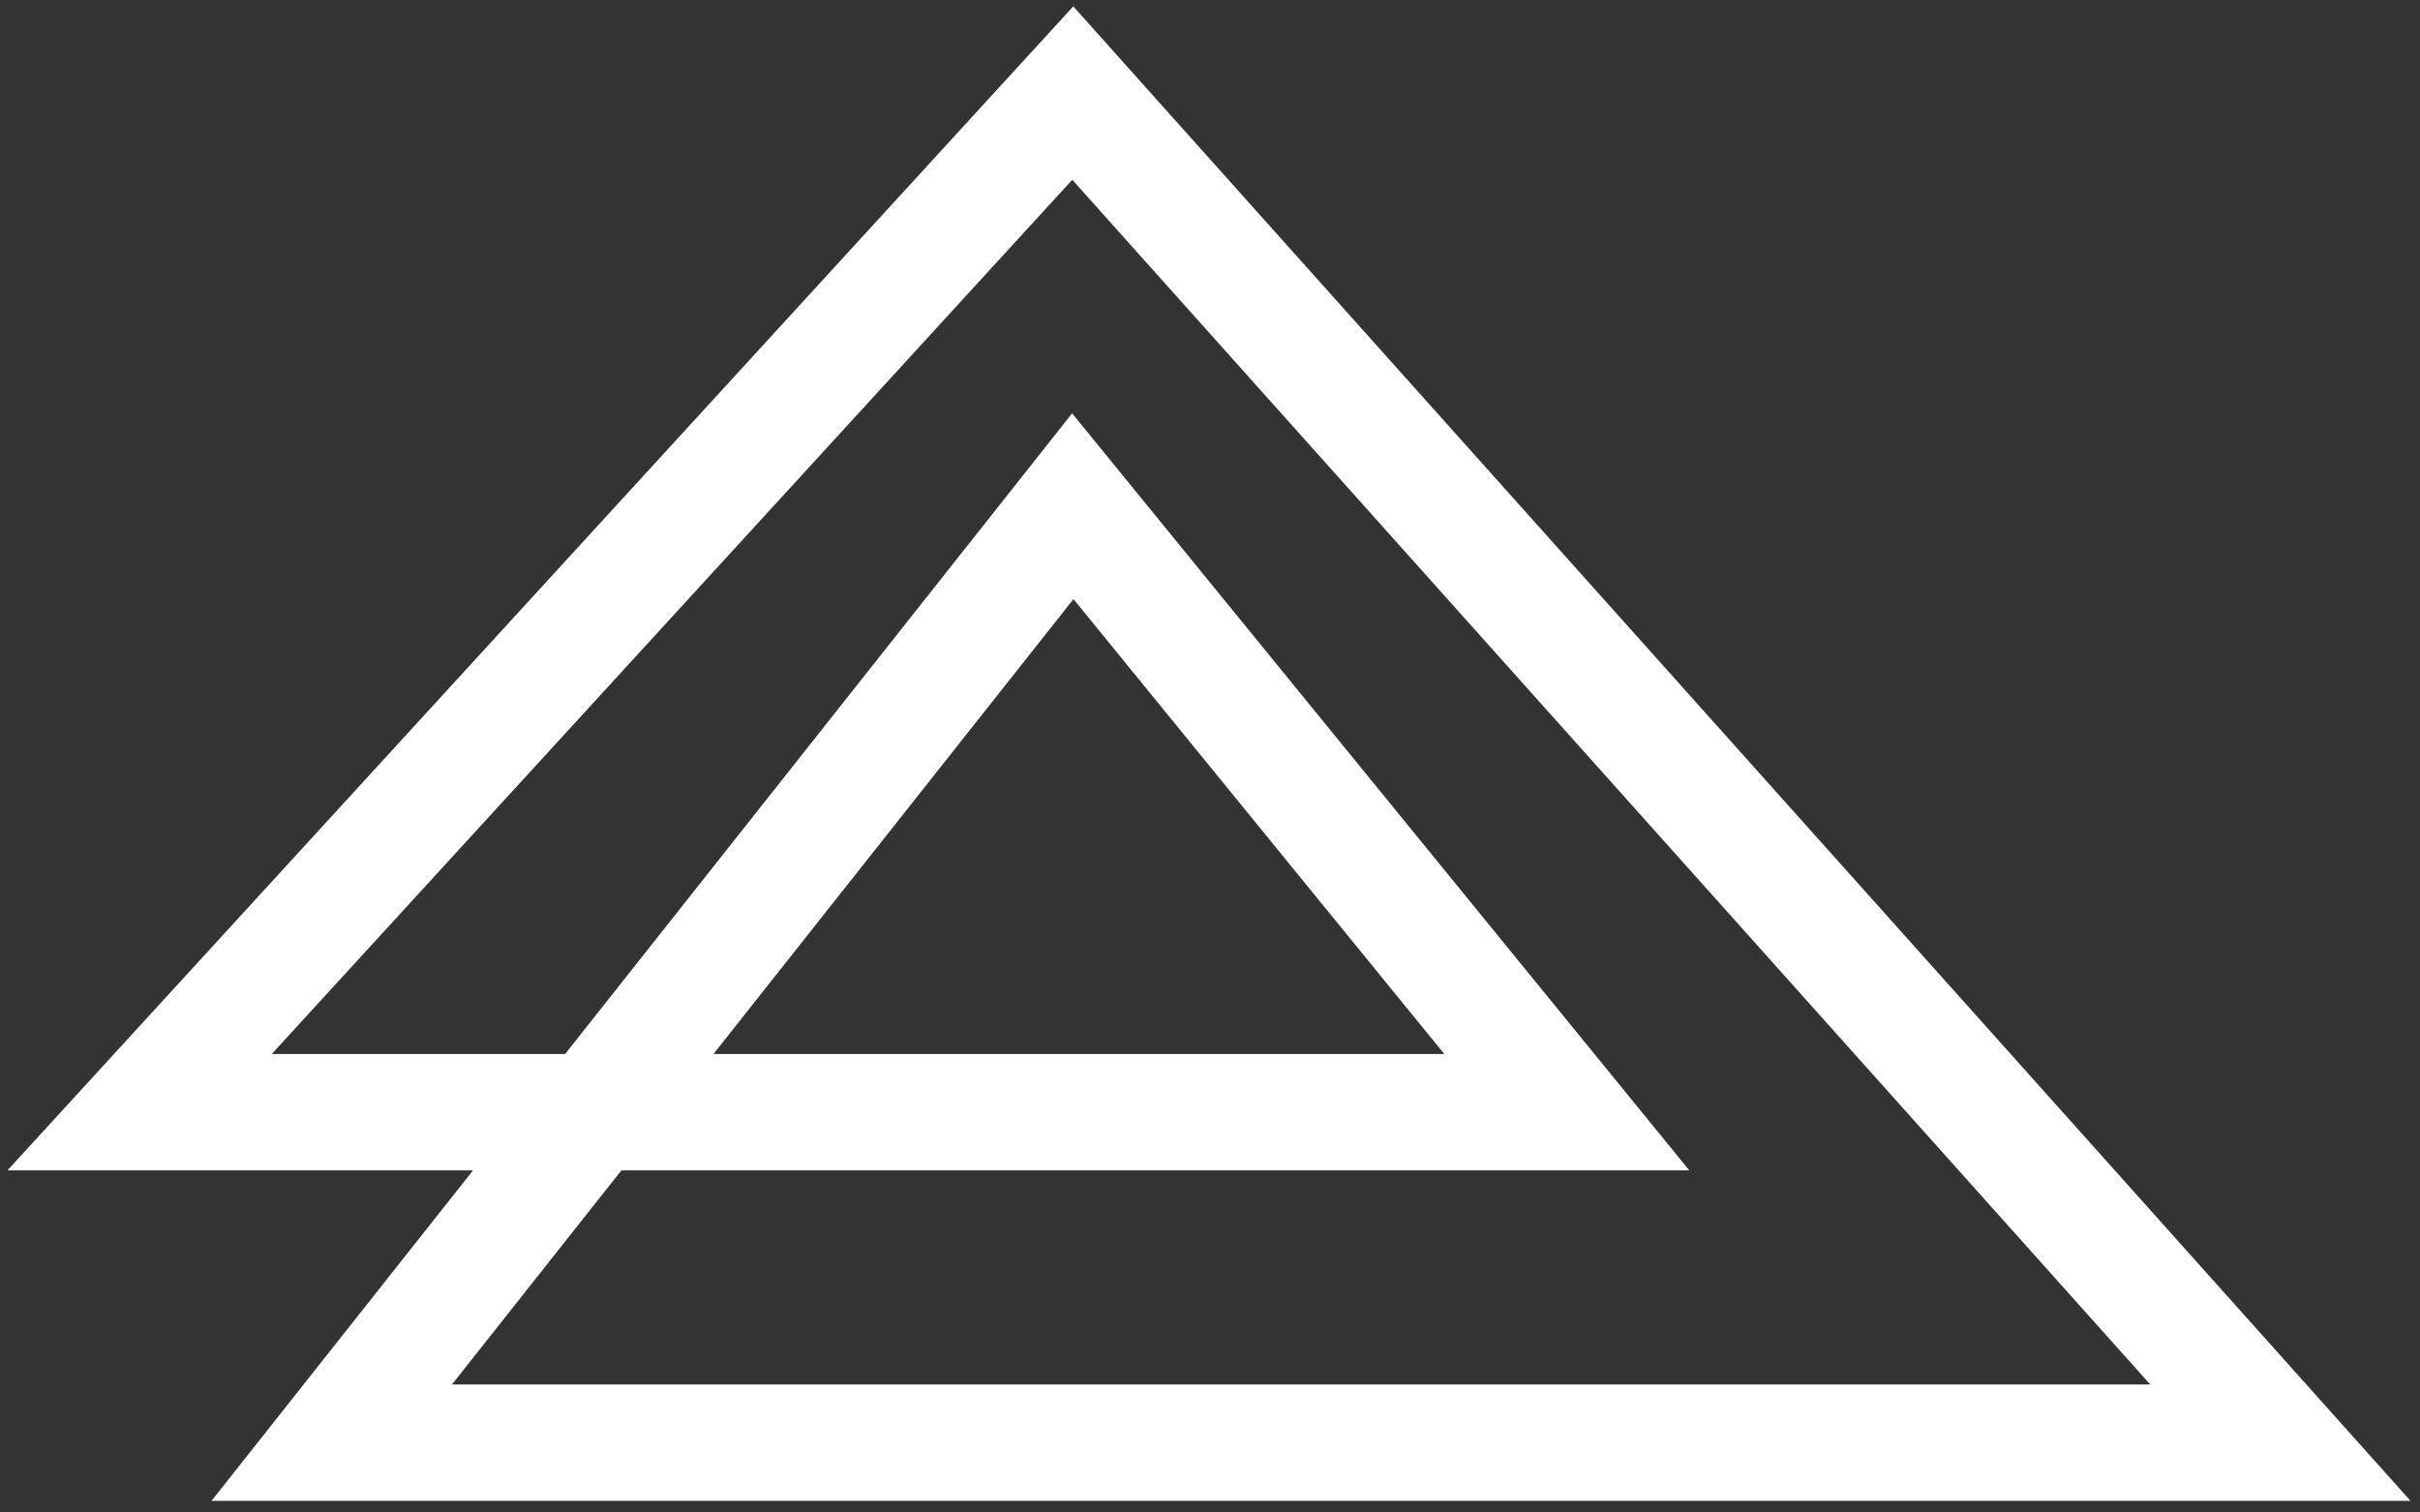 <svg width="104" height="65" viewBox="0 0 104 65" fill="none" xmlns="http://www.w3.org/2000/svg">
<rect x="0" y="0" width="104" height="65" fill="#333333" stroke="none"/>
<path d="M14.256 62L46.103 21.755L67.333 47.796L6 47.796L46.103 4L98 62L14.256 62Z" stroke="white" stroke-width="5"/>
</svg>
